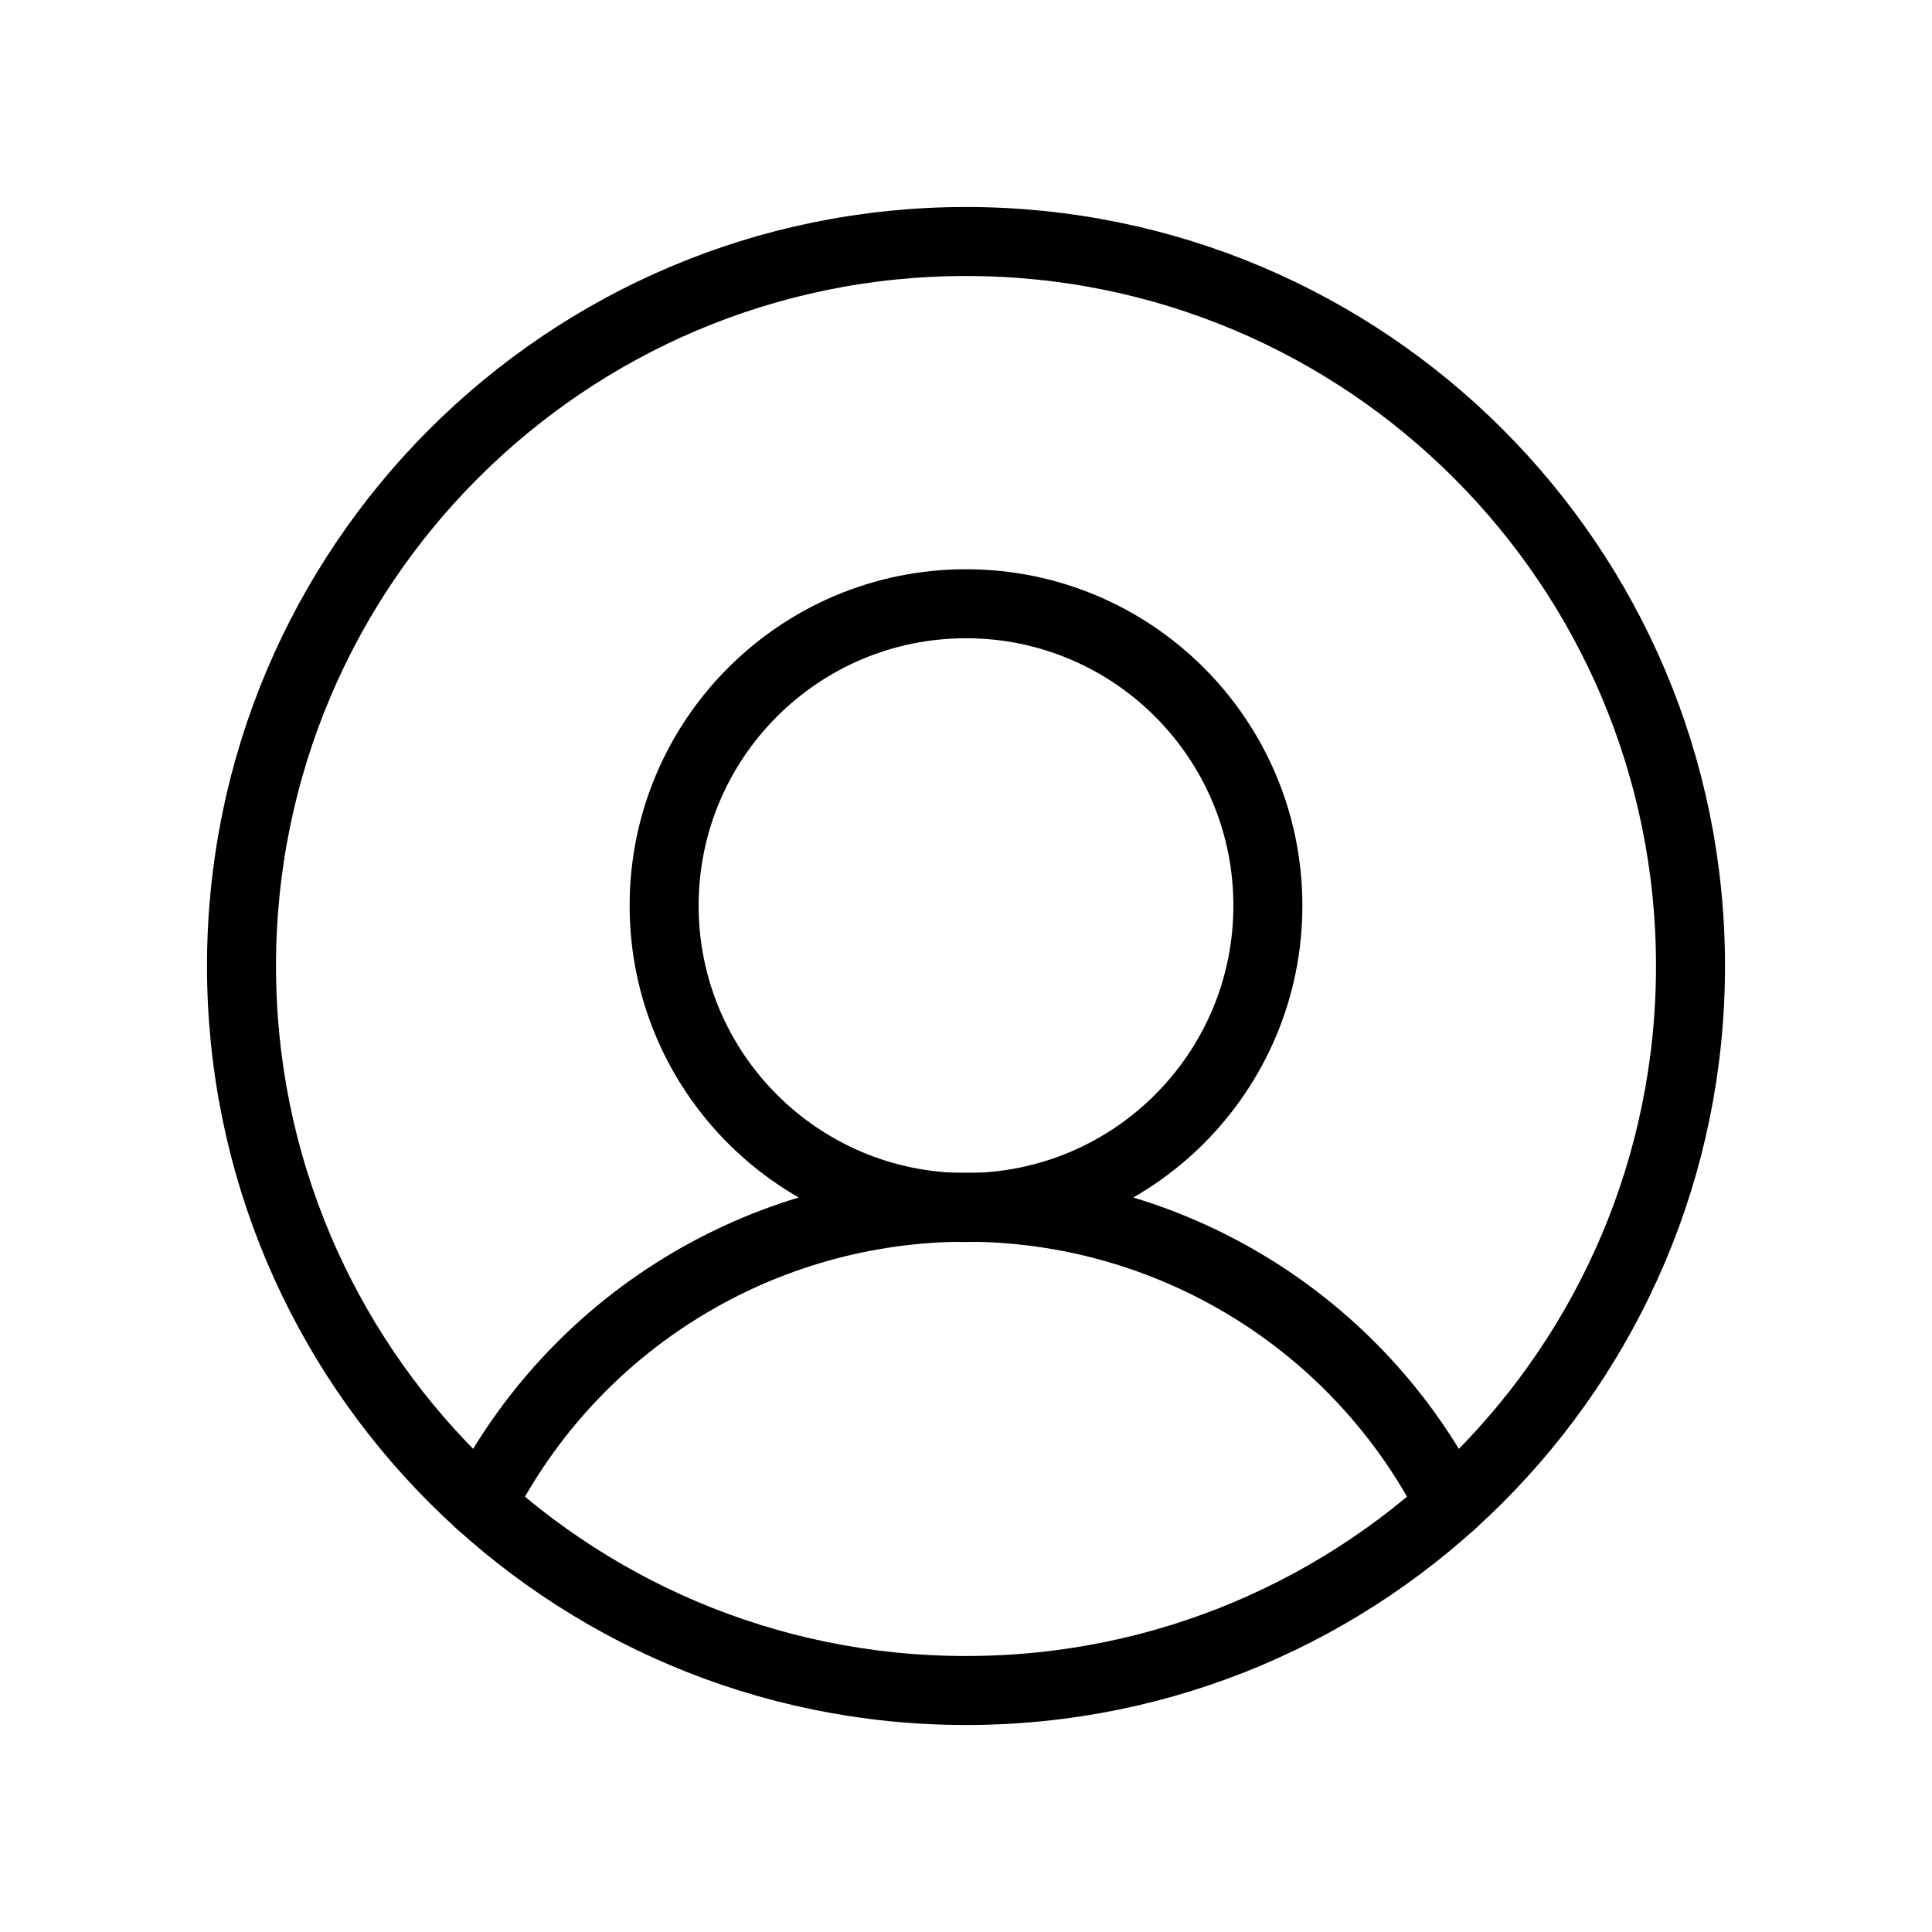 <svg width="28" height="28" viewBox="0 0 28 28" fill="none" xmlns="http://www.w3.org/2000/svg">
<g clip-path="url(#clip0_225_1063)">
<path d="M14 24.5C19.799 24.5 24.5 19.799 24.5 14C24.5 8.201 19.799 3.5 14 3.5C8.201 3.5 3.5 8.201 3.5 14C3.5 19.799 8.201 24.5 14 24.5Z" stroke="black" stroke-linecap="round" stroke-linejoin="round"/>
<path d="M14 17.5C16.416 17.5 18.375 15.541 18.375 13.125C18.375 10.709 16.416 8.75 14 8.75C11.584 8.75 9.625 10.709 9.625 13.125C9.625 15.541 11.584 17.5 14 17.5Z" stroke="black" stroke-linecap="round" stroke-linejoin="round"/>
<path d="M6.978 21.806C7.636 20.509 8.641 19.42 9.88 18.66C11.12 17.899 12.546 17.496 14 17.496C15.454 17.496 16.88 17.899 18.12 18.66C19.359 19.42 20.364 20.509 21.022 21.806" stroke="black" stroke-linecap="round" stroke-linejoin="round"/>
</g>
<defs>
<clipPath id="clip0_225_1063">
<rect width="28" height="28" fill="black"/>
</clipPath>
</defs>
</svg>
